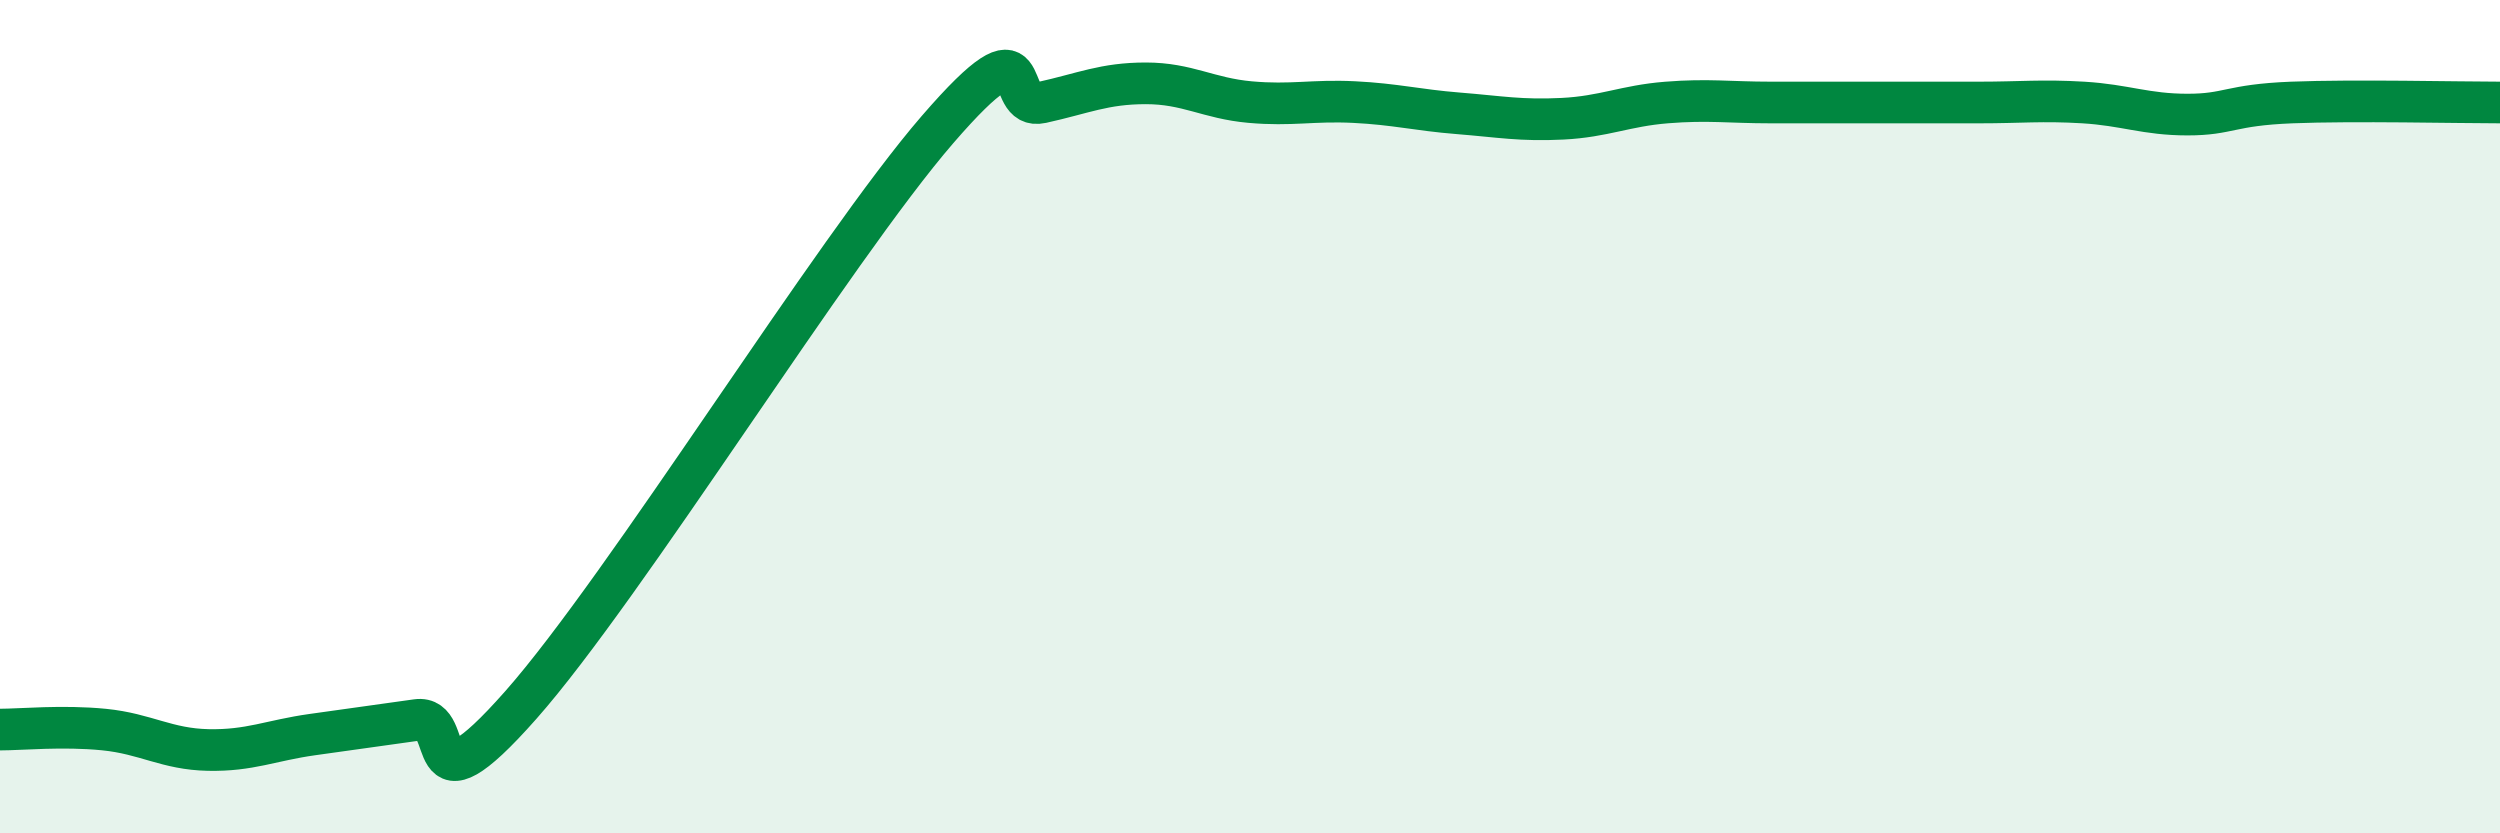 
    <svg width="60" height="20" viewBox="0 0 60 20" xmlns="http://www.w3.org/2000/svg">
      <path
        d="M 0,17.51 C 0.5,17.51 1.5,17.41 2.5,17.51 C 3.5,17.61 4,17.98 5,18 C 6,18.02 6.5,17.77 7.5,17.63 C 8.5,17.49 9,17.42 10,17.28 C 11,17.14 10,19.75 12.5,16.92 C 15,14.09 20,6 22.5,3.11 C 25,0.22 24,2.68 25,2.46 C 26,2.24 26.5,2 27.5,2 C 28.5,2 29,2.36 30,2.45 C 31,2.54 31.5,2.4 32.5,2.45 C 33.5,2.5 34,2.64 35,2.72 C 36,2.8 36.5,2.9 37.5,2.85 C 38.5,2.8 39,2.54 40,2.46 C 41,2.38 41.5,2.46 42.5,2.46 C 43.5,2.46 44,2.46 45,2.46 C 46,2.46 46.5,2.46 47.5,2.46 C 48.5,2.46 49,2.4 50,2.46 C 51,2.52 51.5,2.75 52.5,2.75 C 53.5,2.75 53.5,2.52 55,2.46 C 56.5,2.4 59,2.46 60,2.46L60 20L0 20Z"
        fill="#008740"
        opacity="0.1"
        stroke-linecap="round"
        stroke-linejoin="round"
      />
      <path
        d="M 0,17.51 C 0.5,17.51 1.5,17.41 2.5,17.51 C 3.5,17.61 4,17.98 5,18 C 6,18.02 6.5,17.77 7.5,17.63 C 8.5,17.49 9,17.42 10,17.28 C 11,17.14 10,19.75 12.5,16.92 C 15,14.09 20,6 22.5,3.11 C 25,0.22 24,2.68 25,2.46 C 26,2.24 26.5,2 27.5,2 C 28.5,2 29,2.36 30,2.45 C 31,2.54 31.5,2.4 32.5,2.45 C 33.5,2.5 34,2.64 35,2.72 C 36,2.8 36.5,2.9 37.5,2.85 C 38.5,2.8 39,2.54 40,2.46 C 41,2.38 41.5,2.46 42.5,2.46 C 43.5,2.46 44,2.46 45,2.46 C 46,2.46 46.5,2.46 47.5,2.46 C 48.5,2.46 49,2.4 50,2.46 C 51,2.52 51.5,2.75 52.5,2.75 C 53.5,2.75 53.5,2.52 55,2.46 C 56.5,2.4 59,2.46 60,2.46"
        stroke="#008740"
        stroke-width="1"
        fill="none"
        stroke-linecap="round"
        stroke-linejoin="round"
      />
    </svg>
  